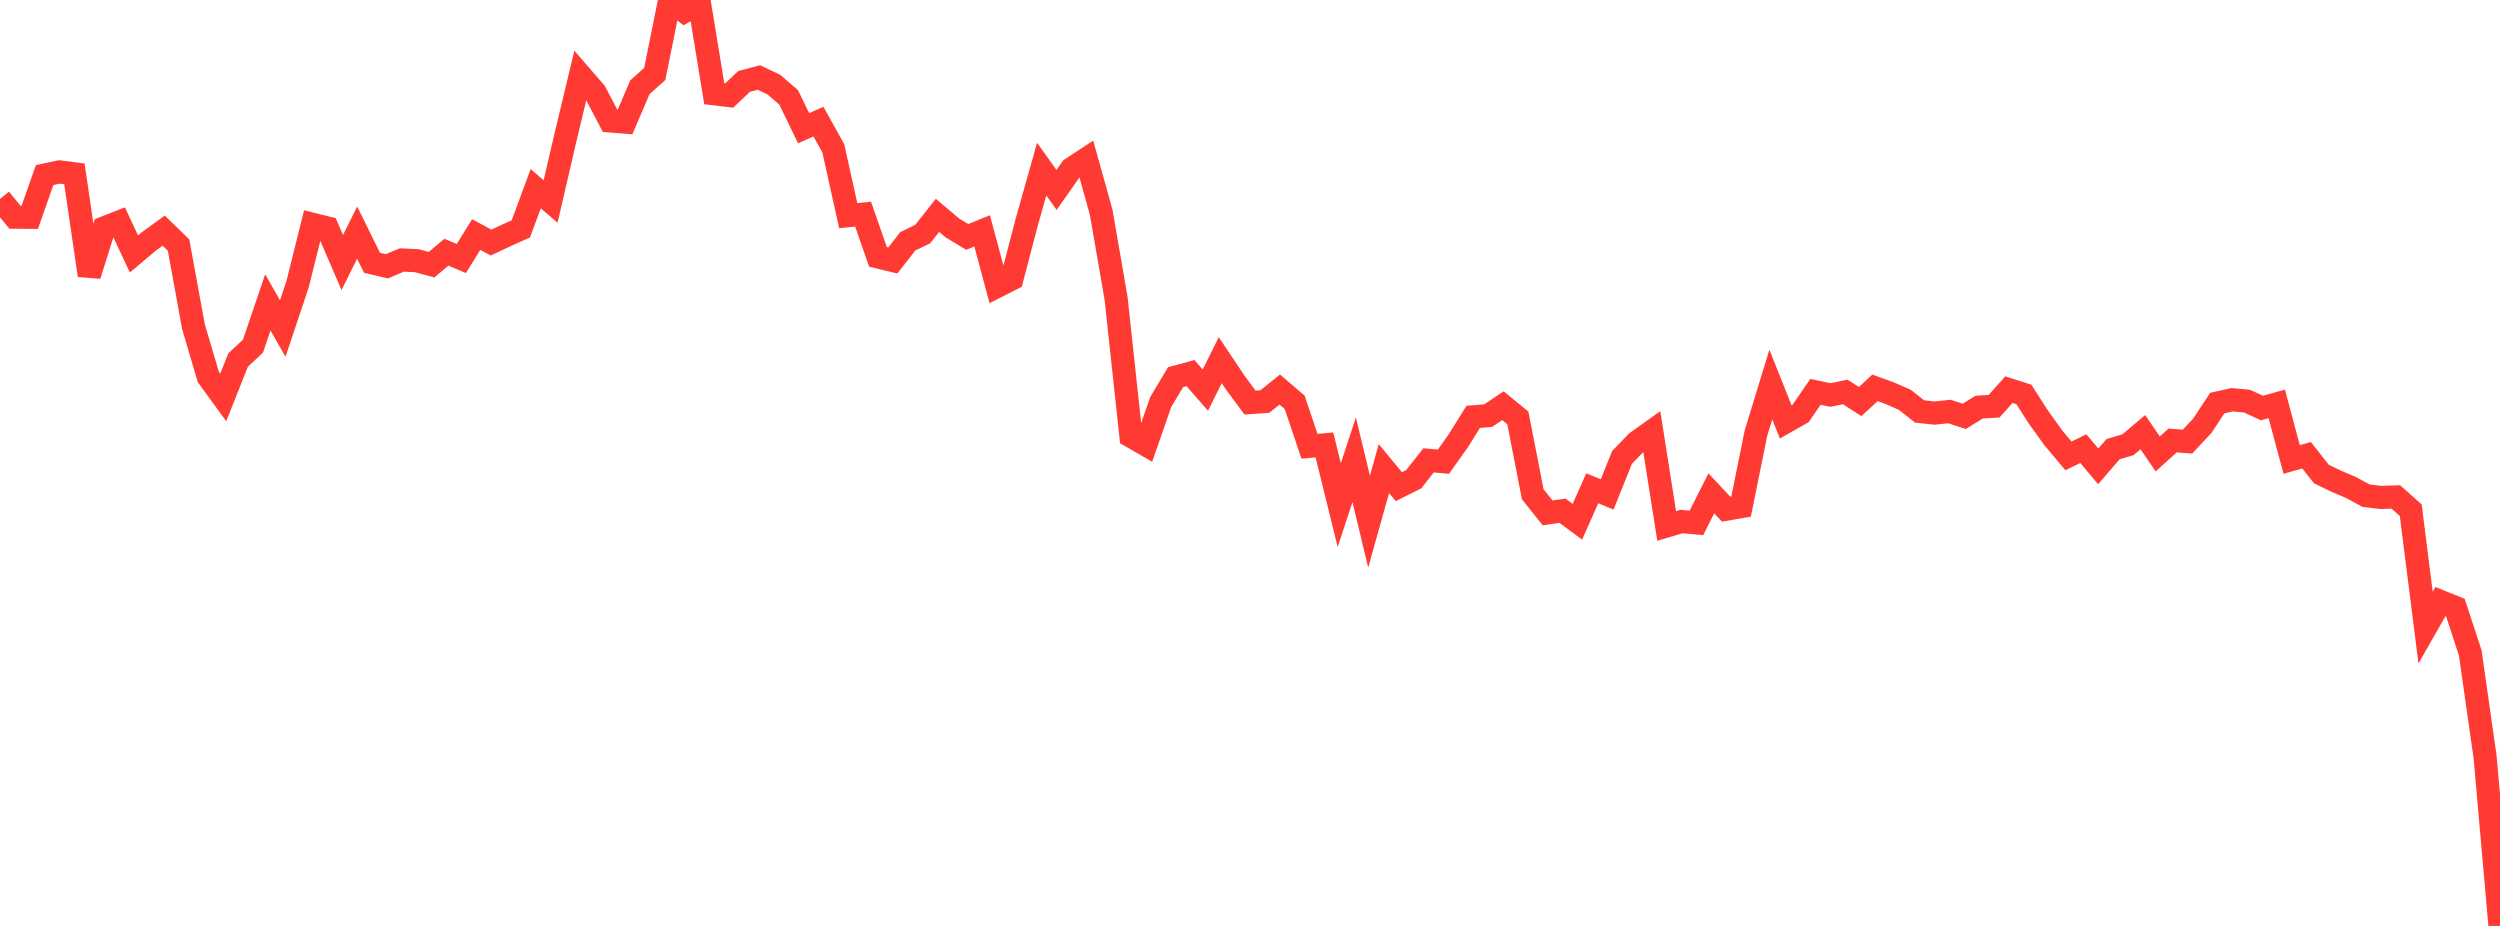 <?xml version="1.0" standalone="no"?>
<!DOCTYPE svg PUBLIC "-//W3C//DTD SVG 1.1//EN" "http://www.w3.org/Graphics/SVG/1.1/DTD/svg11.dtd">

<svg width="135" height="50" viewBox="0 0 135 50" preserveAspectRatio="none" 
  xmlns="http://www.w3.org/2000/svg"
  xmlns:xlink="http://www.w3.org/1999/xlink">


<polyline points="0.0, 10.745 0.804, 11.728 1.607, 11.734 2.411, 9.454 3.214, 9.284 4.018, 9.387 4.821, 14.869 5.625, 12.306 6.429, 11.992 7.232, 13.713 8.036, 13.039 8.839, 12.455 9.643, 13.235 10.446, 17.638 11.25, 20.356 12.054, 21.462 12.857, 19.442 13.661, 18.691 14.464, 16.328 15.268, 17.743 16.071, 15.341 16.875, 12.113 17.679, 12.313 18.482, 14.178 19.286, 12.561 20.089, 14.192 20.893, 14.38 21.696, 14.039 22.5, 14.076 23.304, 14.293 24.107, 13.619 24.911, 13.961 25.714, 12.666 26.518, 13.098 27.321, 12.721 28.125, 12.361 28.929, 10.189 29.732, 10.88 30.536, 7.417 31.339, 4.066 32.143, 4.994 32.946, 6.53 33.75, 6.594 34.554, 4.711 35.357, 3.995 36.161, 0.0 36.964, 0.617 37.768, 0.16 38.571, 5.064 39.375, 5.161 40.179, 4.397 40.982, 4.184 41.786, 4.567 42.589, 5.26 43.393, 6.921 44.196, 6.569 45.0, 8.012 45.804, 11.644 46.607, 11.562 47.411, 13.874 48.214, 14.067 49.018, 13.033 49.821, 12.644 50.625, 11.629 51.429, 12.309 52.232, 12.794 53.036, 12.467 53.839, 15.464 54.643, 15.056 55.446, 11.989 56.25, 9.132 57.054, 10.254 57.857, 9.113 58.661, 8.584 59.464, 11.461 60.268, 16.112 61.071, 23.554 61.875, 24.017 62.679, 21.709 63.482, 20.366 64.286, 20.147 65.089, 21.066 65.893, 19.449 66.696, 20.649 67.5, 21.737 68.304, 21.683 69.107, 21.036 69.911, 21.725 70.714, 24.101 71.518, 24.025 72.321, 27.276 73.125, 24.826 73.929, 28.168 74.732, 25.303 75.536, 26.279 76.339, 25.879 77.143, 24.859 77.946, 24.932 78.75, 23.798 79.554, 22.51 80.357, 22.444 81.161, 21.909 81.964, 22.567 82.768, 26.689 83.571, 27.696 84.375, 27.579 85.179, 28.175 85.982, 26.366 86.786, 26.699 87.589, 24.7 88.393, 23.871 89.196, 23.298 90.0, 28.4 90.804, 28.161 91.607, 28.237 92.411, 26.64 93.214, 27.495 94.018, 27.356 94.821, 23.391 95.625, 20.766 96.429, 22.783 97.232, 22.326 98.036, 21.16 98.839, 21.33 99.643, 21.165 100.446, 21.684 101.25, 20.944 102.054, 21.236 102.857, 21.588 103.661, 22.22 104.464, 22.306 105.268, 22.222 106.071, 22.484 106.875, 21.984 107.679, 21.937 108.482, 21.041 109.286, 21.297 110.089, 22.546 110.893, 23.661 111.696, 24.618 112.5, 24.227 113.304, 25.184 114.107, 24.254 114.911, 24.016 115.714, 23.336 116.518, 24.514 117.321, 23.787 118.125, 23.847 118.929, 22.987 119.732, 21.766 120.536, 21.586 121.339, 21.66 122.143, 22.033 122.946, 21.811 123.75, 24.811 124.554, 24.584 125.357, 25.599 126.161, 25.988 126.964, 26.329 127.768, 26.767 128.571, 26.863 129.375, 26.835 130.179, 27.549 130.982, 33.892 131.786, 32.482 132.589, 32.805 133.393, 35.254 134.196, 40.888 135.0, 50.0" fill="none" stroke="#ff3a33" stroke-width="1.25"/>

</svg>